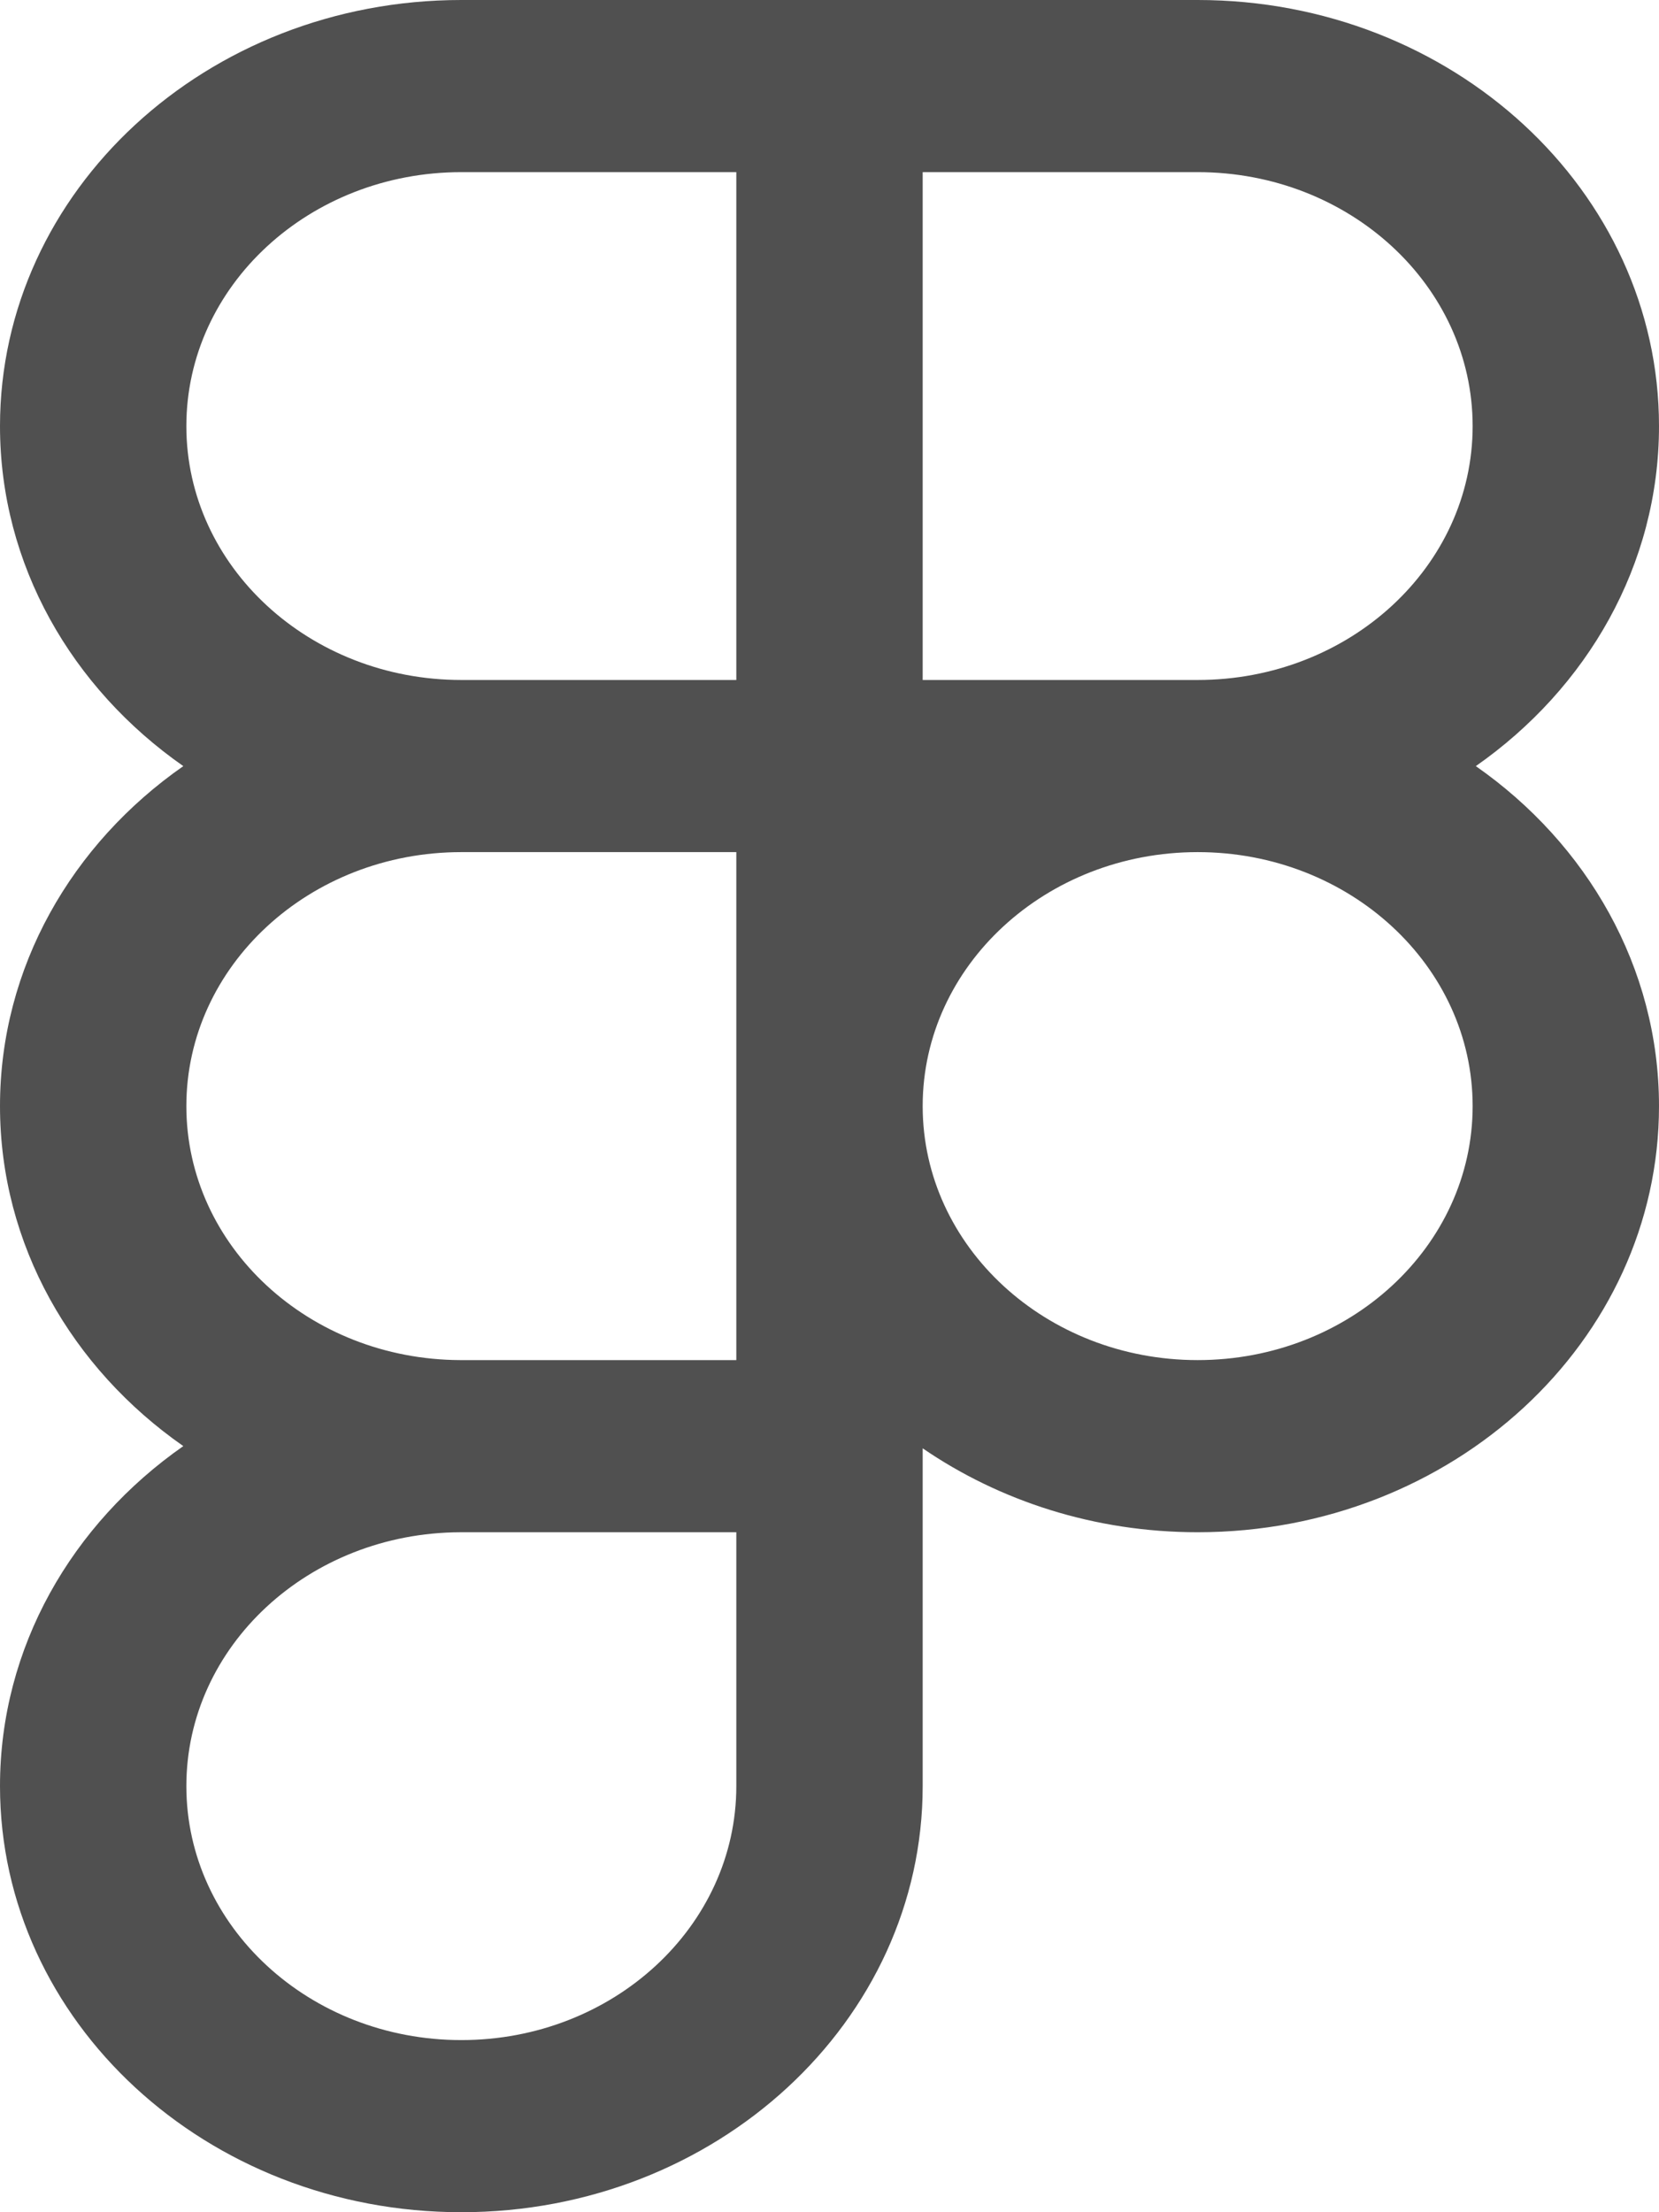 <svg width="12" height="16" viewBox="0 0 12 16" fill="none" xmlns="http://www.w3.org/2000/svg">
<path fill-rule="evenodd" clip-rule="evenodd" d="M5.326 1.245H3.337C2.239 1.245 1.348 2.067 1.348 3.082C1.348 4.096 2.239 4.918 3.337 4.918H5.326V1.245ZM5.326 0H6.674H8.663C10.506 0 12 1.38 12 3.082C12 4.086 11.48 4.978 10.675 5.541C11.48 6.103 12 6.996 12 8C12 9.702 10.506 11.082 8.663 11.082C7.918 11.082 7.23 10.856 6.674 10.475V11.082V12.918C6.674 14.62 5.18 16 3.337 16C1.494 16 0 14.62 0 12.918C0 11.914 0.52 11.022 1.326 10.459C0.52 9.897 0 9.004 0 8C0 6.996 0.52 6.103 1.326 5.541C0.52 4.978 0 4.086 0 3.082C0 1.38 1.494 0 3.337 0H5.326ZM6.674 1.245V4.918H8.663C9.761 4.918 10.652 4.096 10.652 3.082C10.652 2.067 9.761 1.245 8.663 1.245H6.674ZM3.337 9.837H5.326V8.005V8V7.995V6.163H3.337C2.239 6.163 1.348 6.986 1.348 8C1.348 9.012 2.234 9.833 3.329 9.837L3.337 9.837ZM1.348 12.918C1.348 11.906 2.234 11.086 3.329 11.082L3.337 11.082H5.326V12.918C5.326 13.933 4.435 14.755 3.337 14.755C2.239 14.755 1.348 13.933 1.348 12.918ZM6.674 7.996C6.676 6.984 7.566 6.163 8.663 6.163C9.761 6.163 10.652 6.986 10.652 8C10.652 9.014 9.761 9.837 8.663 9.837C7.566 9.837 6.676 9.016 6.674 8.004V7.996Z" fill="#505050"/>
</svg>

